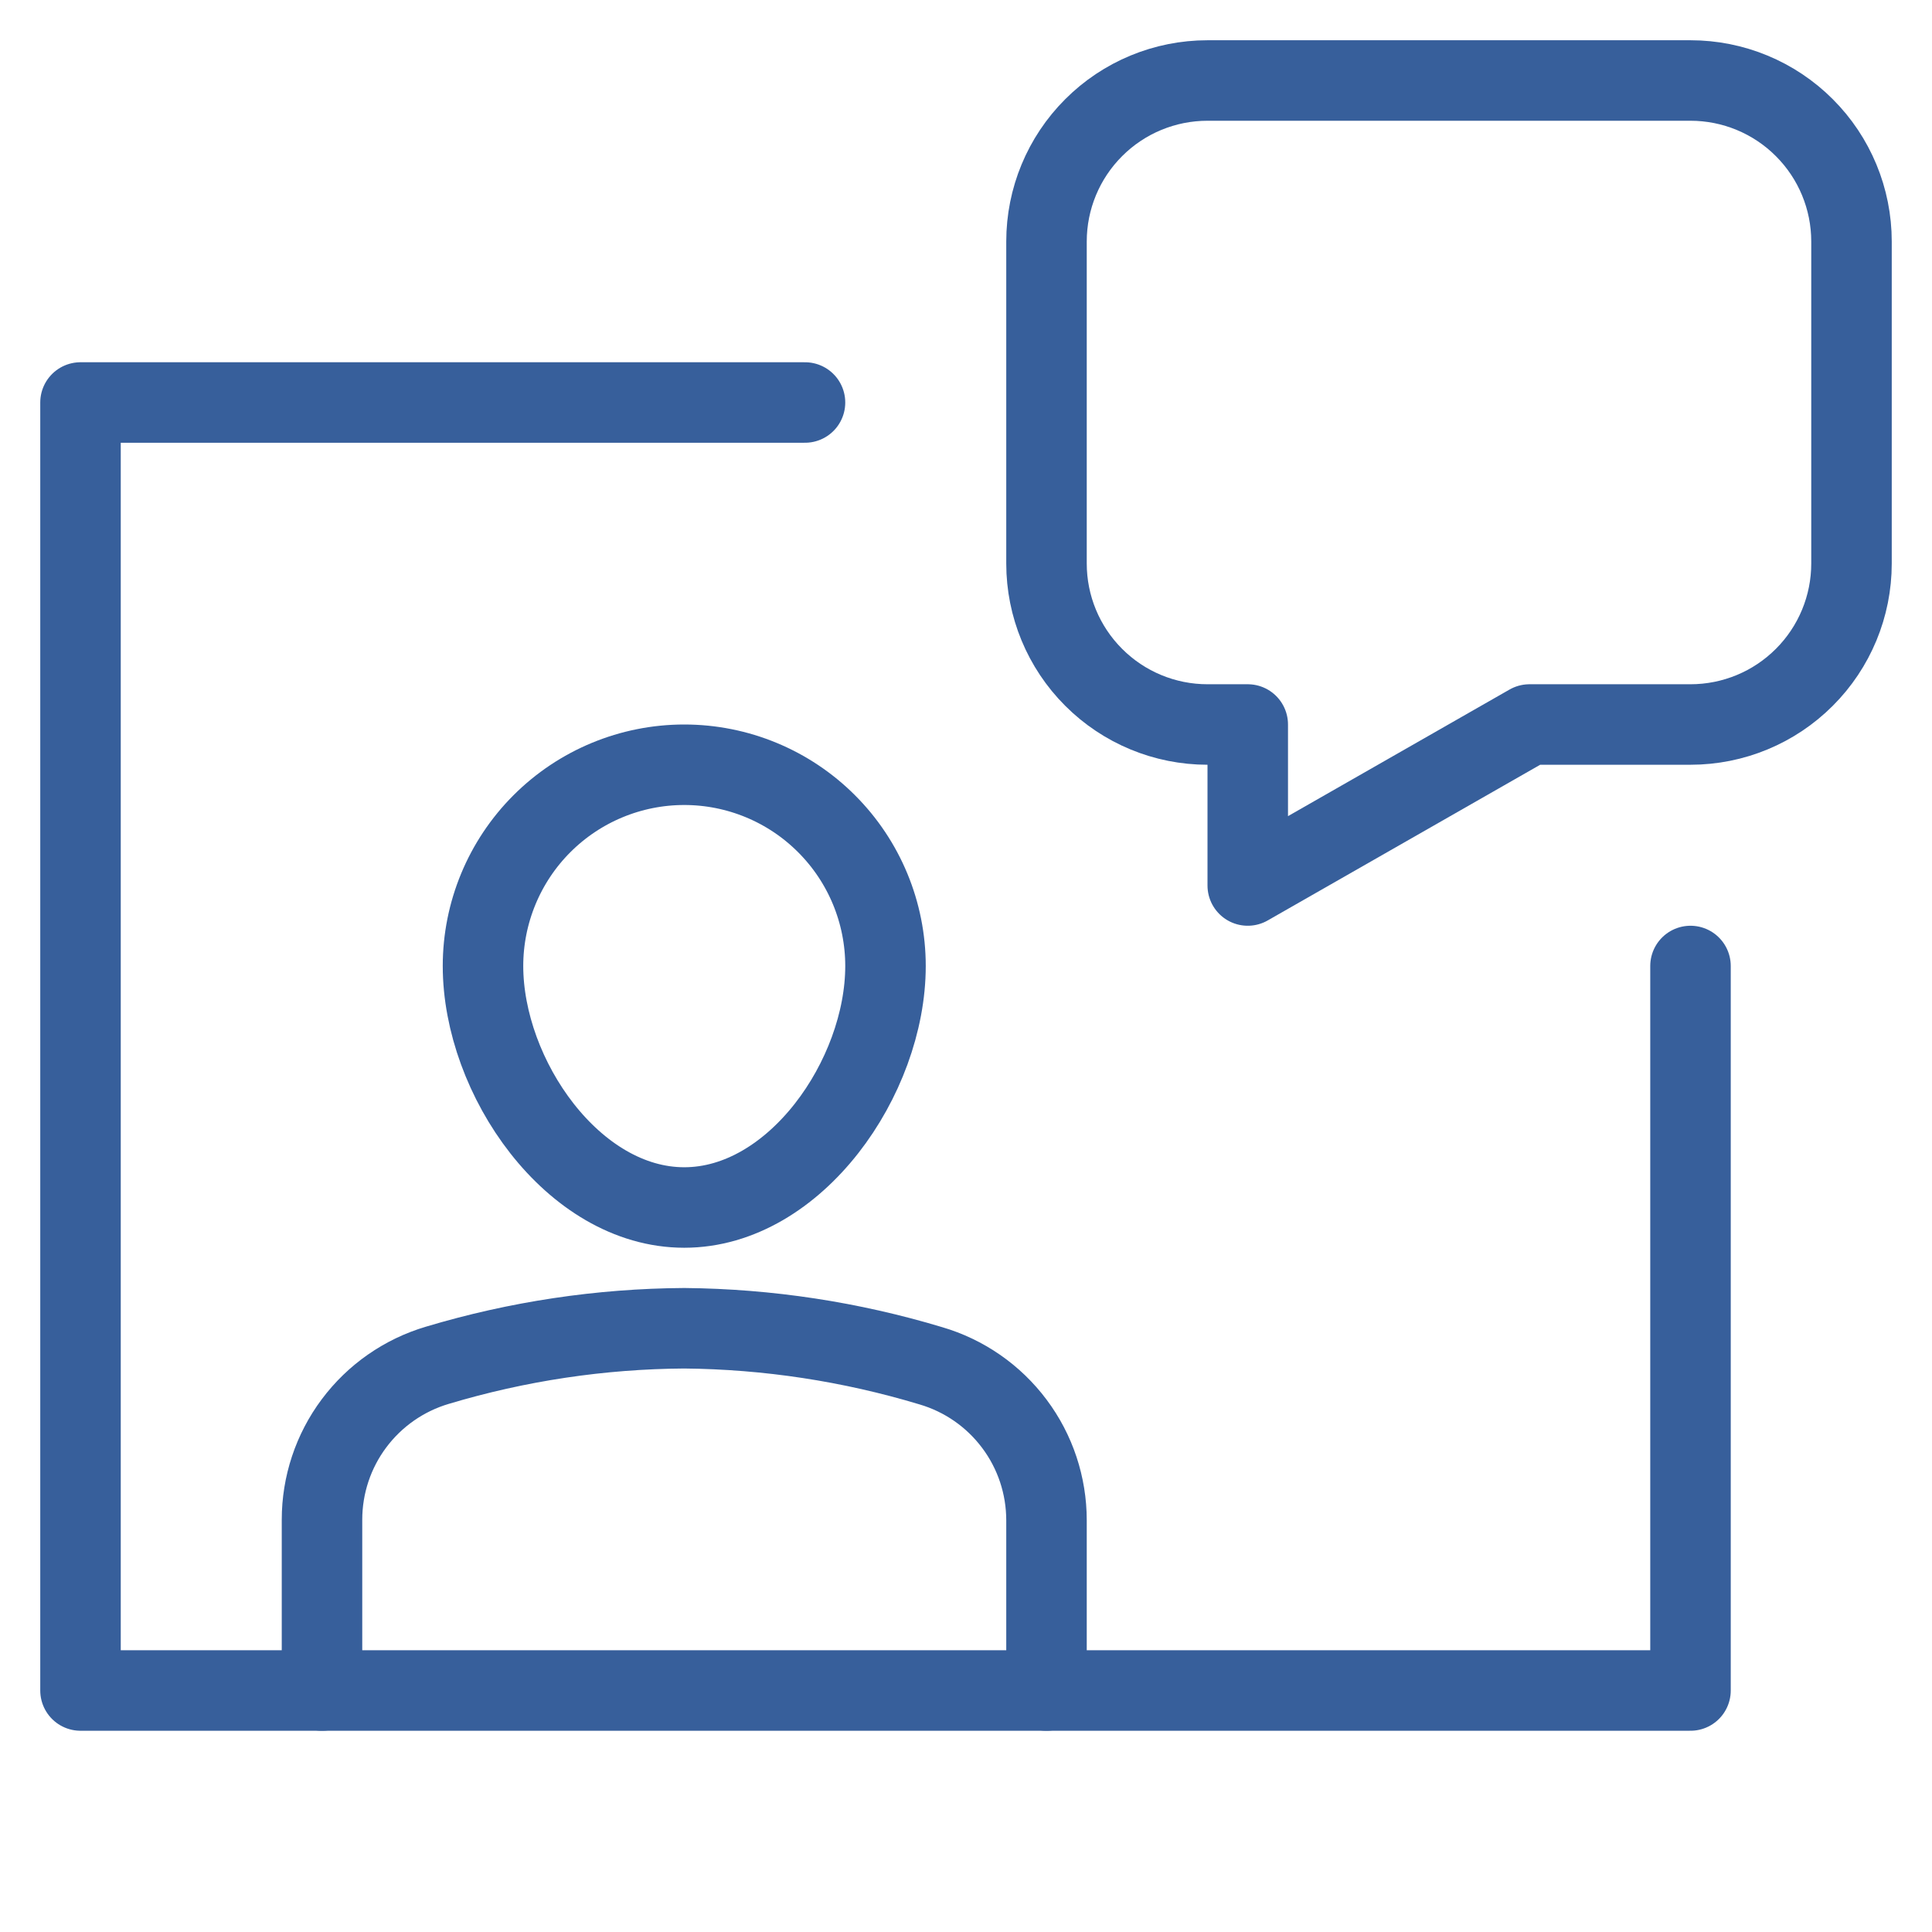 <svg width="48" height="48" viewBox="0 0 48 48" fill="none" xmlns="http://www.w3.org/2000/svg">
<path d="M20 10H2V42H42V24" stroke="#375F9B" stroke-width="2" stroke-linecap="round" stroke-linejoin="round"/>
<path d="M26 6V14C26 15.061 26.421 16.078 27.172 16.828C27.922 17.579 28.939 18 30 18H31V22L38 18H42C43.061 18 44.078 17.579 44.828 16.828C45.579 16.078 46 15.061 46 14V6C46 4.939 45.579 3.922 44.828 3.172C44.078 2.421 43.061 2 42 2H30C28.939 2 27.922 2.421 27.172 3.172C26.421 3.922 26 4.939 26 6V6Z" stroke="#375F9B" stroke-width="2" stroke-linecap="round" stroke-linejoin="round"/>
<path d="M8 42V37.758C8 36.895 8.278 36.054 8.795 35.363C9.312 34.671 10.038 34.165 10.866 33.92C12.857 33.323 14.922 33.013 17 33C19.076 33.019 21.138 33.333 23.125 33.932C23.955 34.175 24.684 34.681 25.202 35.374C25.721 36.066 26 36.908 26 37.773V42" stroke="#375F9B" stroke-width="2" stroke-linecap="round" stroke-linejoin="round"/>
<path d="M12 24C12 22.674 12.527 21.402 13.464 20.465C14.402 19.527 15.674 19 17 19C18.326 19 19.598 19.527 20.535 20.465C21.473 21.402 22 22.674 22 24C22 26.761 19.761 30 17 30C14.239 30 12 26.761 12 24Z" stroke="#375F9B" stroke-width="2" stroke-linecap="round" stroke-linejoin="round"/>
</svg>
